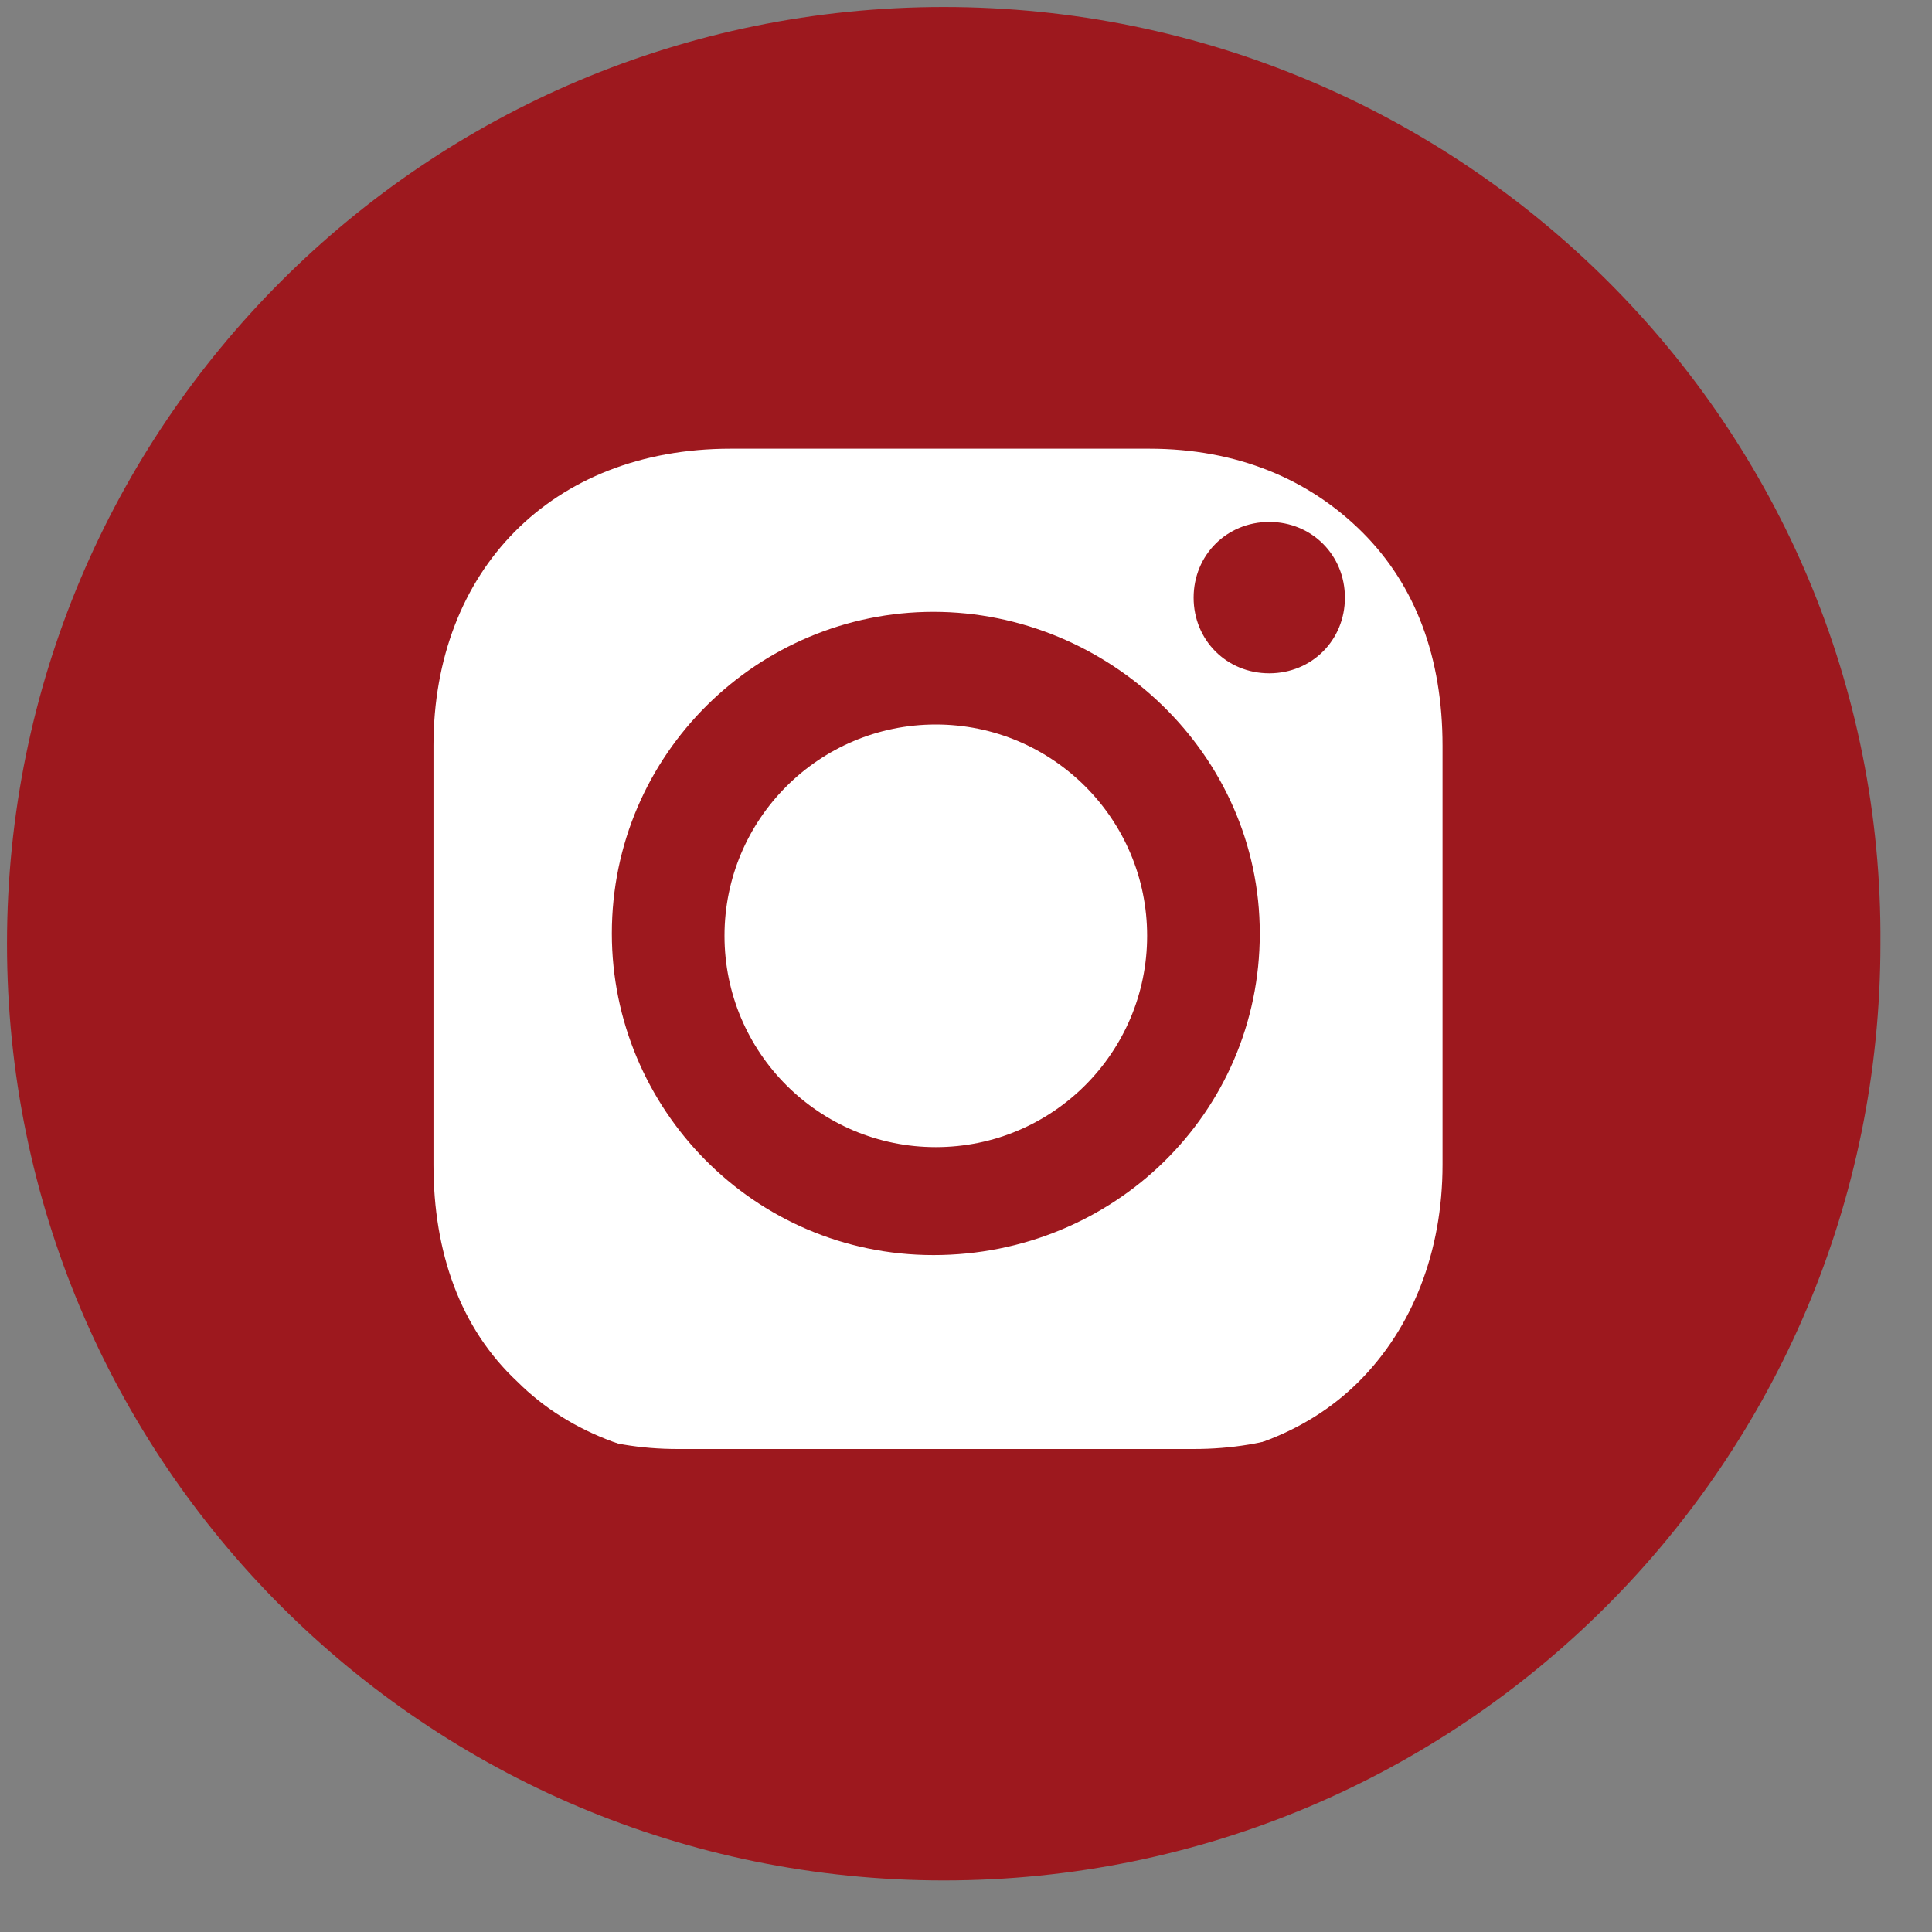 <?xml version="1.0" encoding="UTF-8"?> <svg xmlns="http://www.w3.org/2000/svg" width="32" height="32" viewBox="0 0 32 32" fill="none"><rect x="0" y="0" width="32" height="32" fill="#808080" stroke="none"/> <circle cx="15.259" cy="15.612" r="11.993" fill="#9D181E"></circle> <path d="M15.5 19C17.433 19 19 17.433 19 15.5C19 13.567 17.433 12 15.5 12C13.567 12 12 13.567 12 15.5C12 17.433 13.567 19 15.5 19Z" fill="white"></path> <path d="M19.77 7H11.152C9.899 7 8.802 7.392 8.097 8.097C7.392 8.802 7 9.899 7 11.152V19.77C7 21.023 7.392 22.12 8.175 22.903C8.959 23.608 9.977 24 11.23 24H19.77C21.023 24 22.12 23.608 22.825 22.903C23.608 22.198 24 21.101 24 19.848V11.23C24 9.977 23.608 8.959 22.903 8.175C22.12 7.392 21.101 7 19.77 7ZM15.461 20.788C12.484 20.788 10.134 18.359 10.134 15.461C10.134 12.484 12.562 10.134 15.461 10.134C18.359 10.134 20.866 12.484 20.866 15.461C20.866 18.438 18.438 20.788 15.461 20.788ZM21.023 11.152C20.318 11.152 19.77 10.604 19.77 9.899C19.77 9.194 20.318 8.645 21.023 8.645C21.728 8.645 22.276 9.194 22.276 9.899C22.276 10.604 21.728 11.152 21.023 11.152Z" fill="white"></path> <path d="M15.632 0.116C7.054 0.116 0.116 7.054 0.116 15.632C0.116 24.209 7.054 31.146 15.632 31.146C24.209 31.146 31.146 24.209 31.146 15.632C31.209 7.054 24.209 0.116 15.632 0.116ZM23.893 19.29C23.893 20.74 23.389 22.001 22.506 22.884C21.623 23.767 20.362 24.209 18.974 24.209H12.1C10.712 24.209 9.451 23.767 8.568 22.884C7.622 22.001 7.18 20.74 7.18 19.29V12.352C7.18 9.451 9.135 7.432 12.1 7.432H19.037C20.488 7.432 21.686 7.937 22.569 8.82C23.452 9.703 23.893 10.901 23.893 12.352V19.29V19.29Z" fill="#9D181E"></path> </svg> 